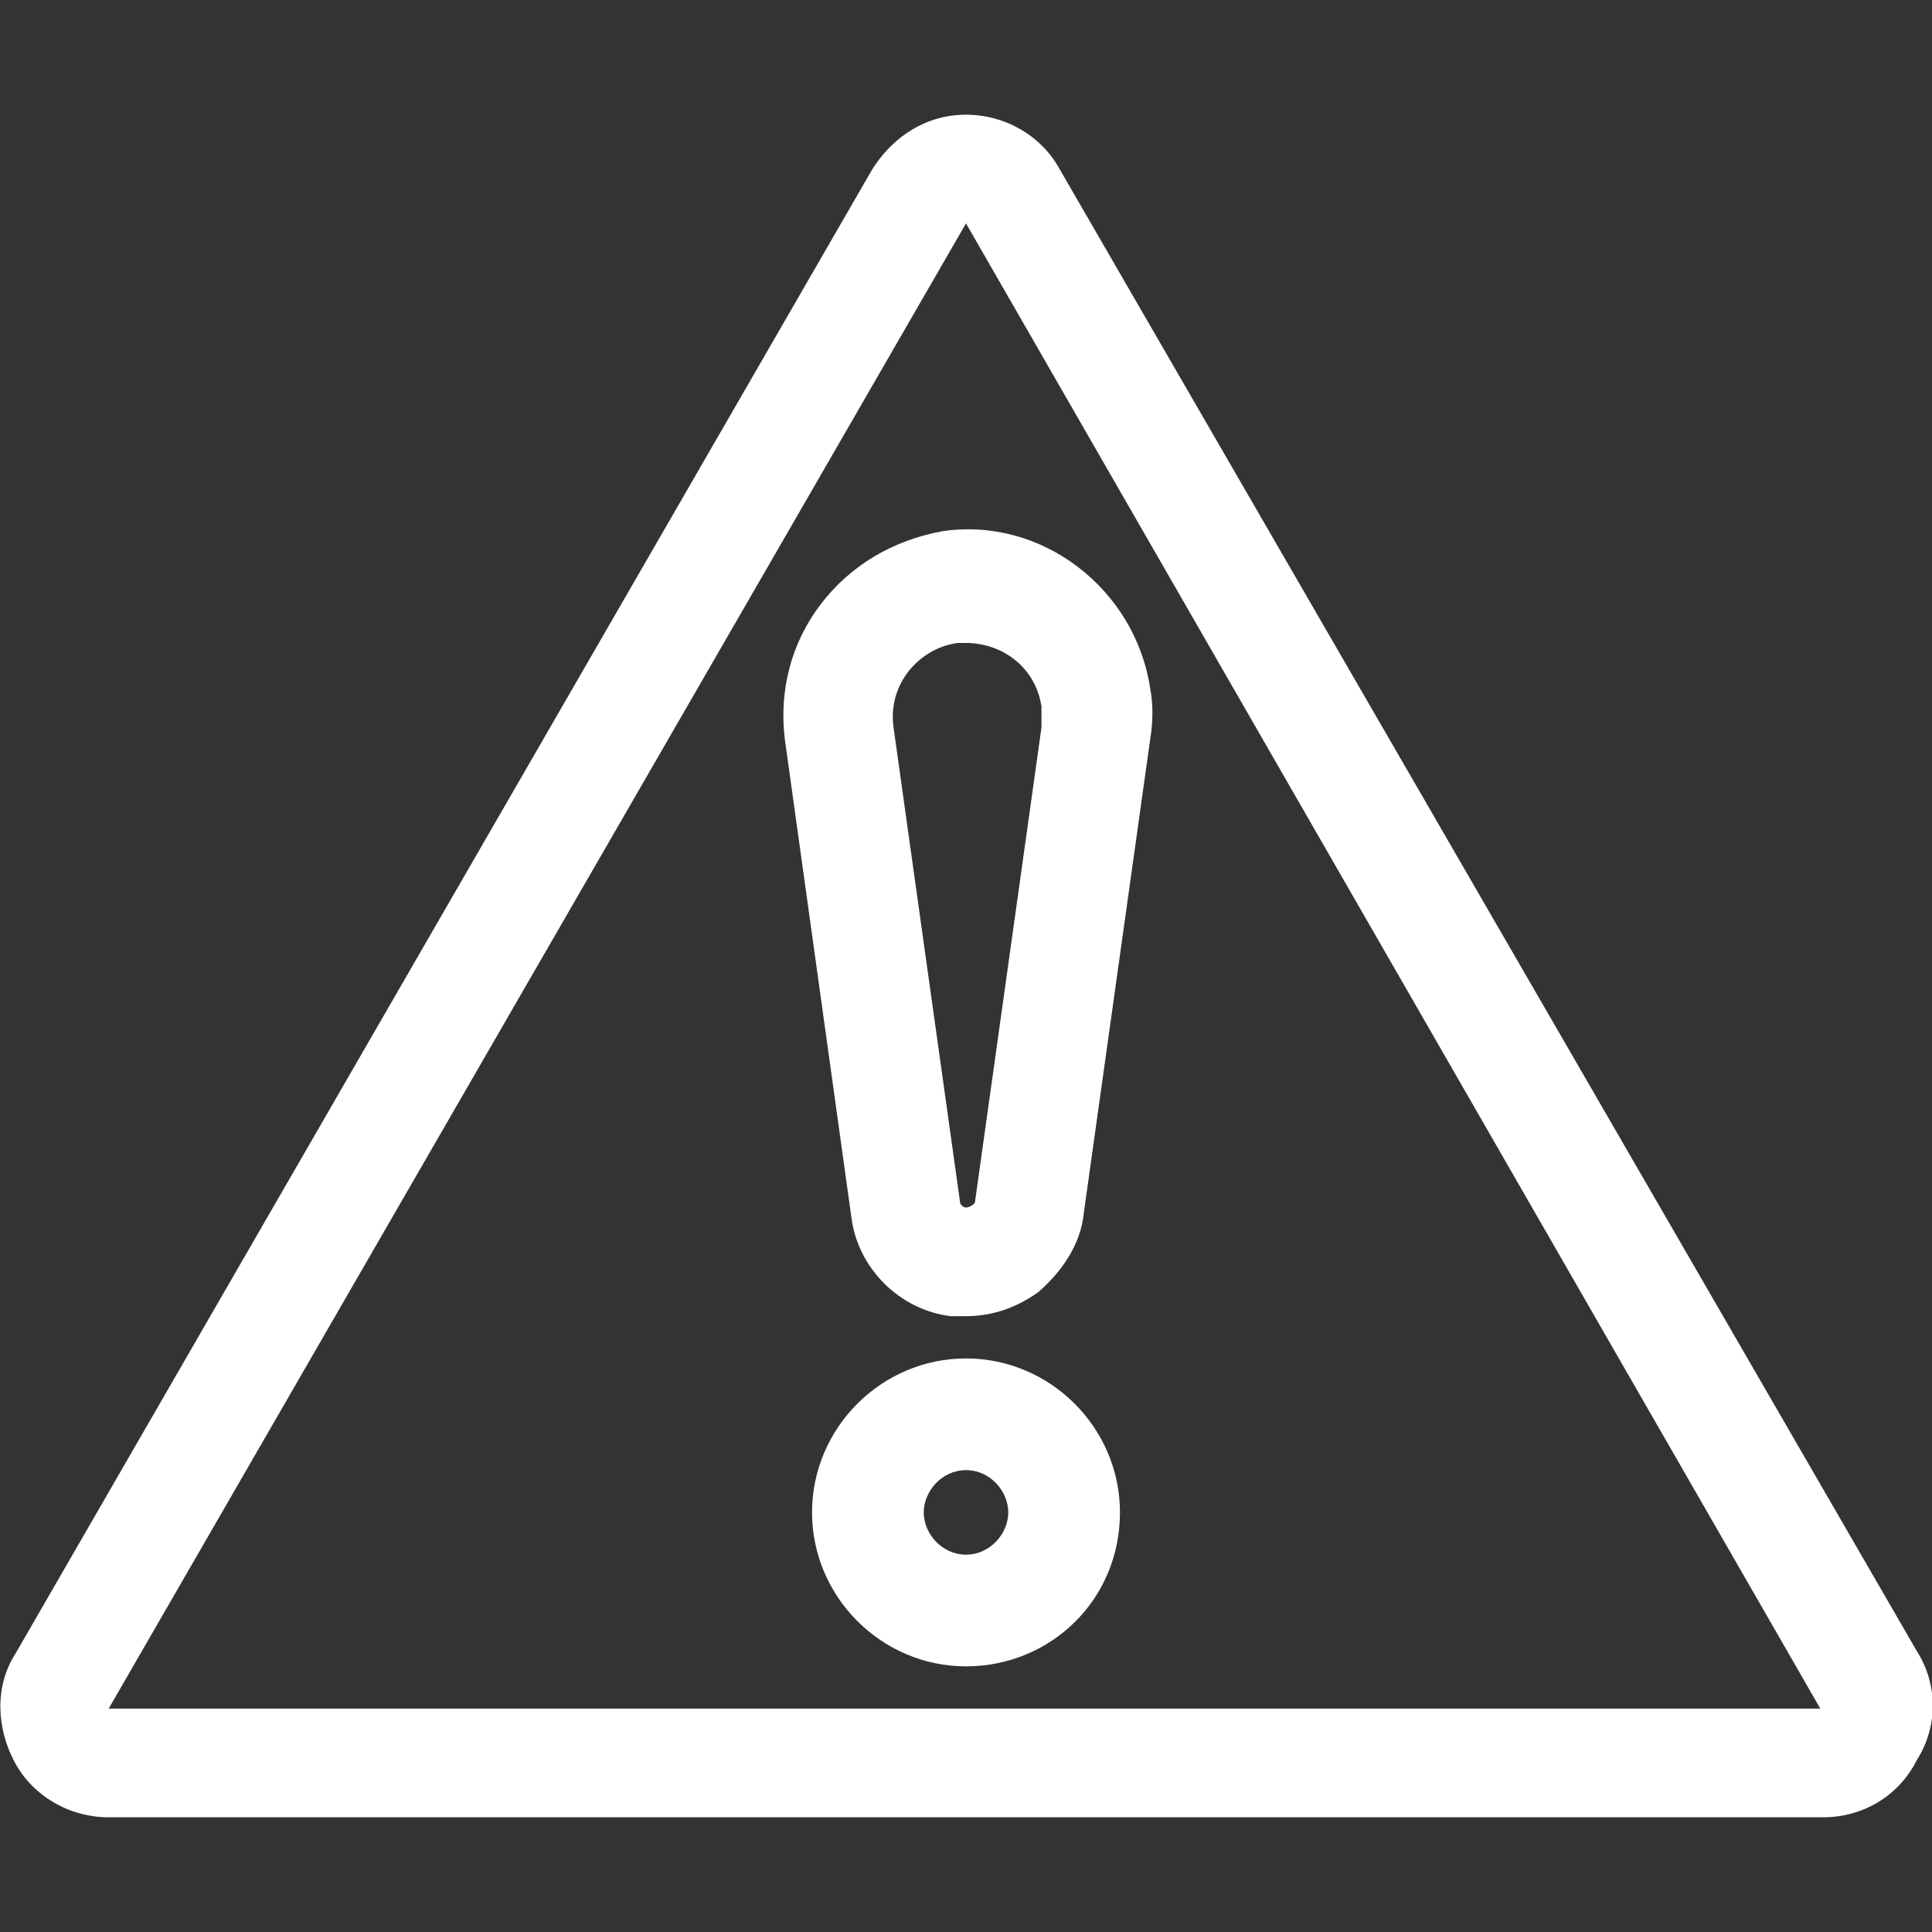 <svg xmlns="http://www.w3.org/2000/svg" version="1.1" xmlns:xlink="http://www.w3.org/1999/xlink" width="30" height="30" x="0" y="0" viewBox="0 0 64 64" style="enable-background:new 0 0 512 512" xml:space="preserve" class=""><rect x="0" y="0" width="64" height="64" fill="#333333" stroke="none"/><g><path d="M60.4 60.2H3.6c-1.3 0-2.5-.7-3.1-1.8s-.7-2.5 0-3.6L28.9 5.6c.7-1.1 1.8-1.8 3.1-1.8s2.5.7 3.1 1.8l28.4 49.1c.7 1.1.7 2.5 0 3.6-.6 1.2-1.8 1.9-3.1 1.9zM32 7.4 3.6 56.6h56.7zm0 36.2h-.5c-1.7-.2-3.1-1.6-3.3-3.3L26 24.5c-.2-1.6.2-3.2 1.2-4.5s2.4-2.1 4-2.4c3.3-.5 6.4 1.9 6.9 5.2.1.5.1 1.1 0 1.7l-2.2 15.7c-.1 1-.7 1.9-1.5 2.6-.7.5-1.5.8-2.4.8zm0-22.3h-.3c-1.3.2-2.3 1.4-2.1 2.8l2.2 15.7c0 .1.1.2.2.2s.3-.1.3-.2l2.2-15.7v-.7c-.2-1.3-1.3-2.1-2.5-2.1zm0 33.9c-2.8 0-5.1-2.3-5.1-5.1S29.2 45 32 45s5.1 2.3 5.1 5.1c0 2.9-2.3 5.1-5.1 5.1zm0-6.5c-.8 0-1.4.7-1.4 1.4s.6 1.4 1.4 1.4 1.4-.7 1.4-1.4-.6-1.4-1.4-1.4z" fill="#ffffff" opacity="1" data-original="#000000"></path></g></svg>